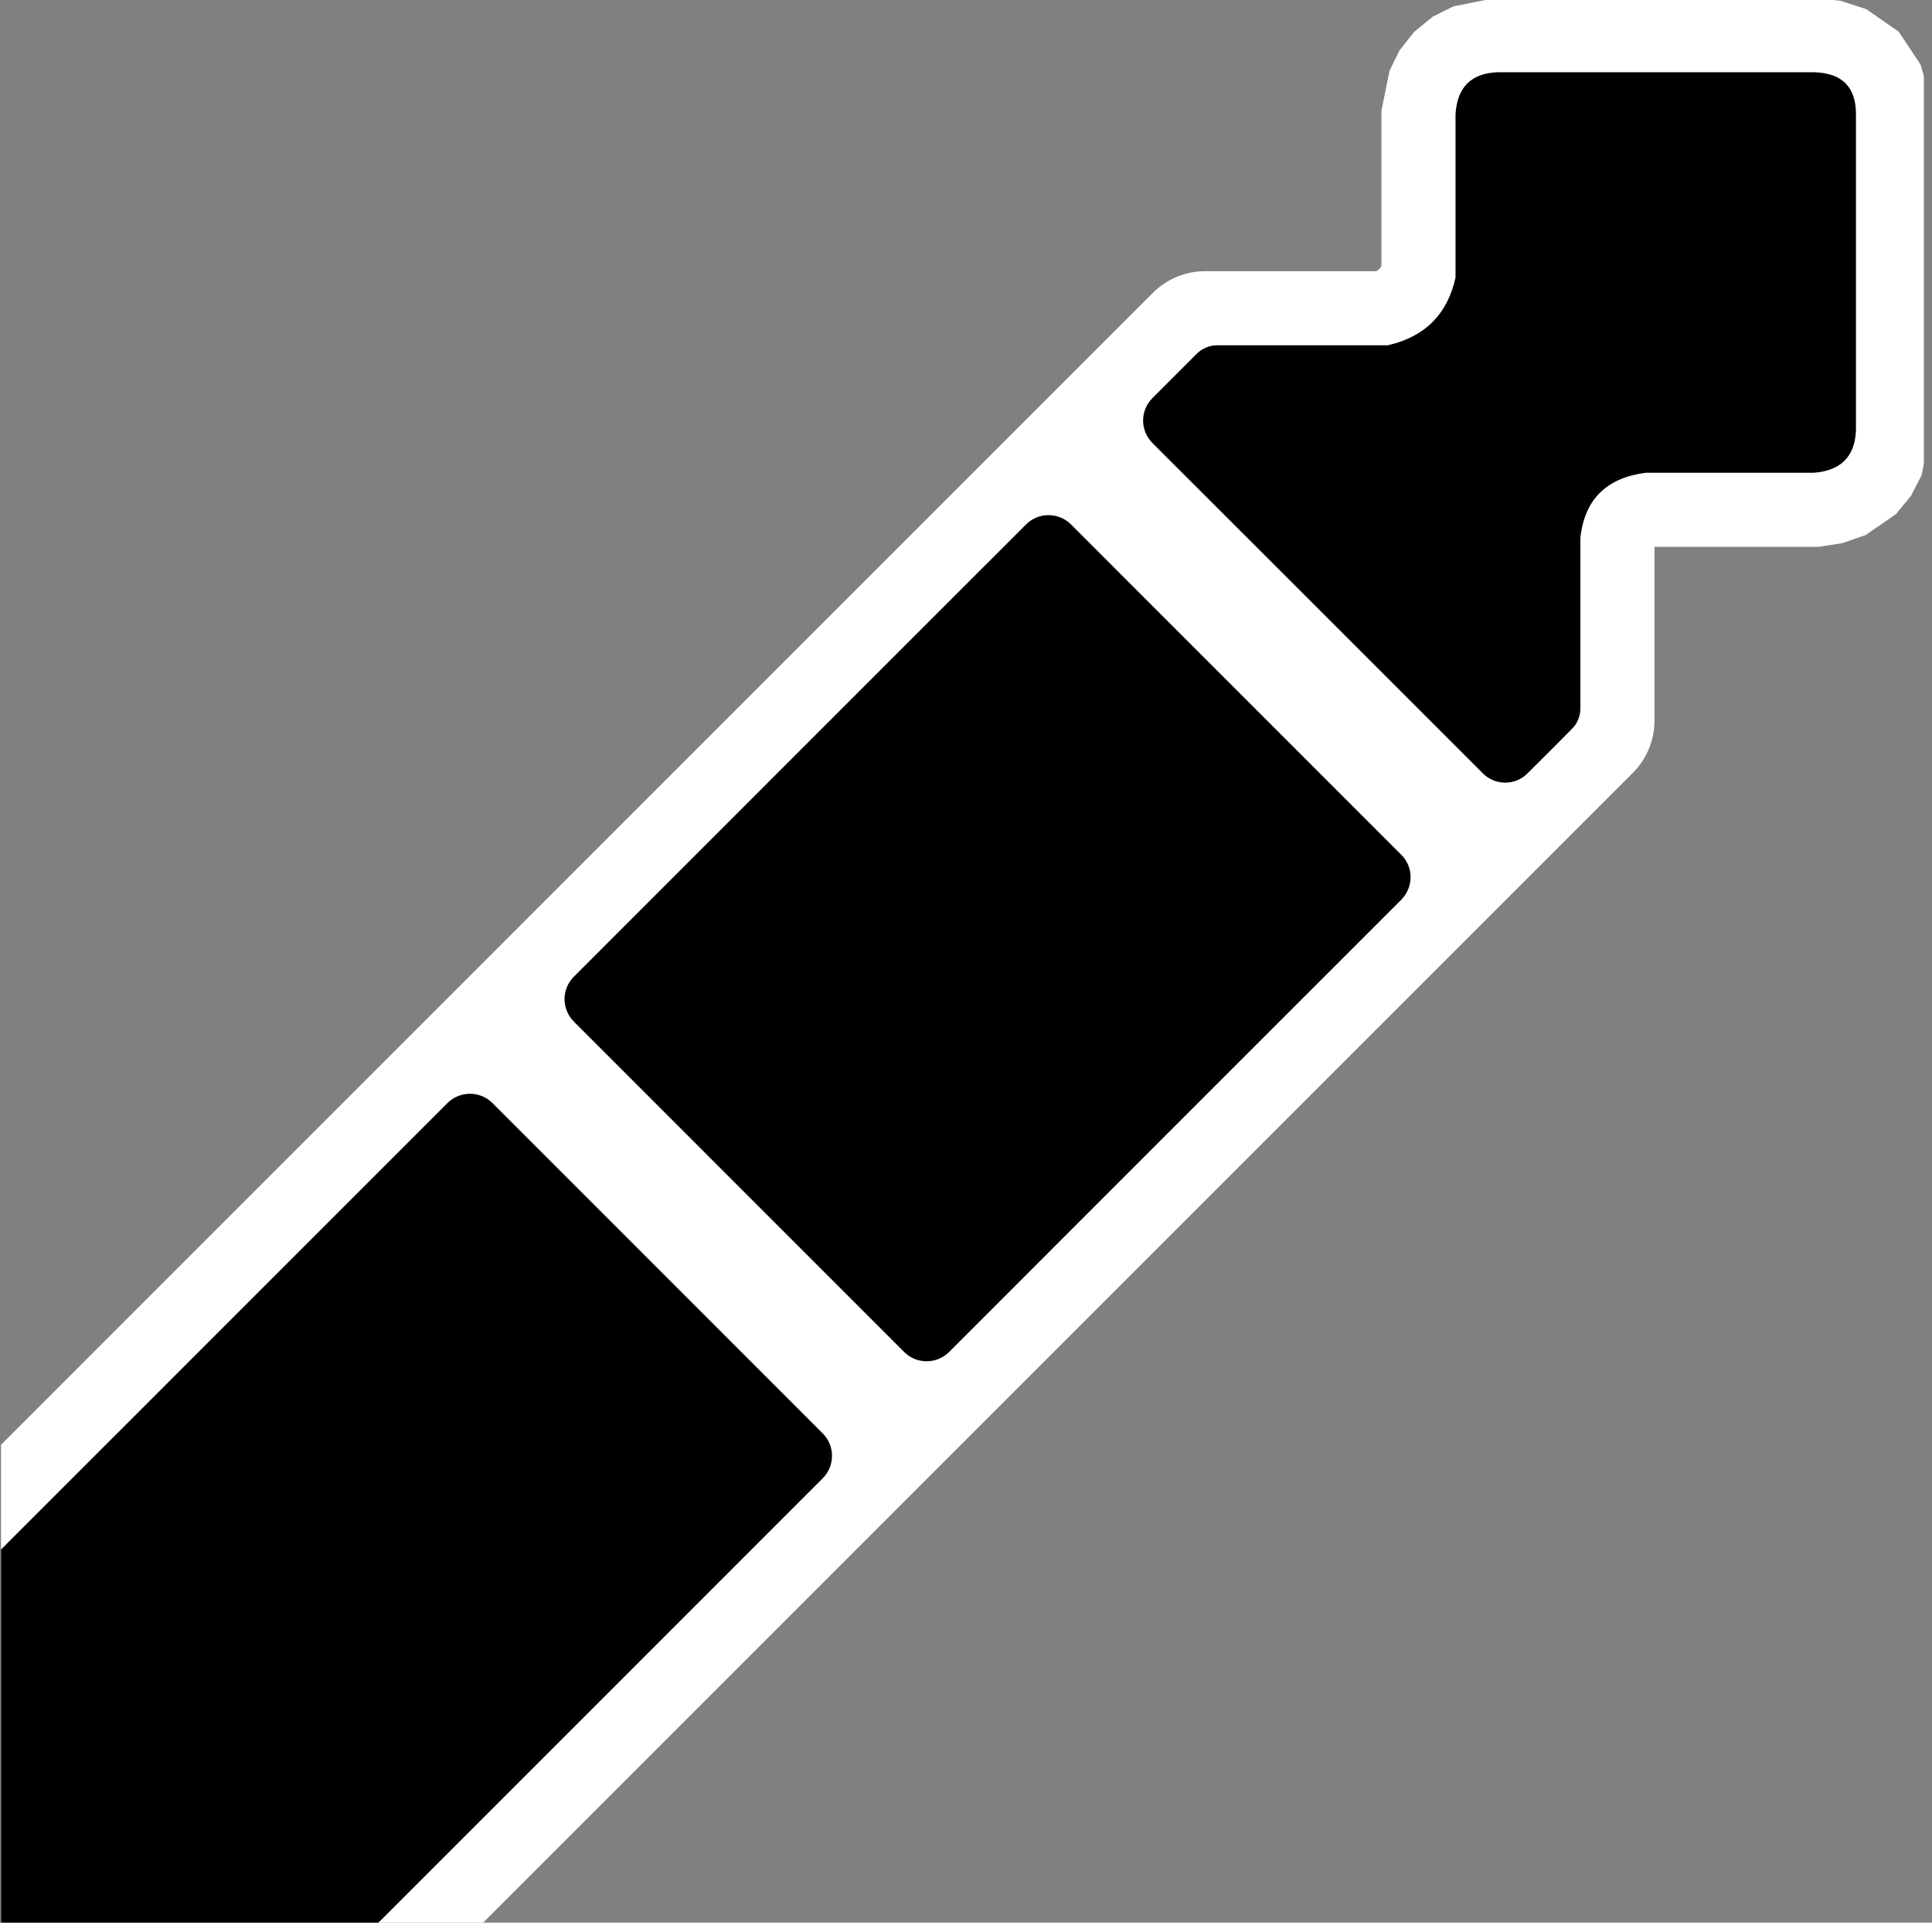<?xml version="1.0" encoding="UTF-8" standalone="no"?>
<!DOCTYPE svg PUBLIC "-//W3C//DTD SVG 1.1//EN" "http://www.w3.org/Graphics/SVG/1.1/DTD/svg11.dtd">
<svg width="100%" height="100%" viewBox="0 0 201 200" version="1.1" xmlns="http://www.w3.org/2000/svg" xmlns:xlink="http://www.w3.org/1999/xlink" xml:space="preserve" xmlns:serif="http://www.serif.com/" style="fill-rule:evenodd;clip-rule:evenodd;stroke-linejoin:round;stroke-miterlimit:2;">
    <rect x="0" y="0" width="201" height="200" fill="#808080" stroke="none"/>
    <g transform="matrix(1,0,0,1,-1080,-460)">
        <g id="_1-4--TRS---SVG" serif:id="1/4&quot; TRS - SVG" transform="matrix(0.996,0,0,1,641.869,460)">
            <rect x="440" y="0" width="200.846" height="200" style="fill:none;"/>
            <clipPath id="_clip1">
                <rect x="440" y="0" width="200.846" height="200"/>
            </clipPath>
            <g clip-path="url(#_clip1)">
                <g transform="matrix(1,0,0,1,0.76,-0.254)">
                    <g transform="matrix(1.11231e-16,-1.809,2.127,1.29702e-16,76.304,3120.57)">
                        <path d="M1708.04,227.193C1708.84,227.875 1709.29,228.801 1709.29,229.766L1709.29,238.172C1709.36,238.278 1709.45,238.362 1709.58,238.422L1718.32,238.422C1718.4,238.422 1718.48,238.424 1718.57,238.429L1720.82,238.822L1721.98,239.308L1723.05,240.029L1723.93,240.947L1724.52,241.964L1724.99,243.977C1724.99,244.026 1724.99,244.074 1724.99,244.123L1724.99,259.664L1724.99,259.754L1724.84,260.964L1724.36,262.231L1723.06,263.827L1721.17,264.897L1719.69,265.265L1718.32,265.365L1700.12,265.365C1700.05,265.365 1699.99,265.364 1699.93,265.361L1697.56,264.95L1696.38,264.432L1695.32,263.688L1694.12,262.205L1693.65,261.048L1693.45,259.942C1693.44,259.849 1693.44,259.757 1693.44,259.664L1693.44,251.832L1683.45,251.832C1682.32,251.832 1681.24,251.448 1680.44,250.766L1597.1,179.598C1595.44,178.177 1595.44,175.872 1597.1,174.451L1618.68,156.025C1620.34,154.604 1623.04,154.604 1624.7,156.025L1708.04,227.193Z" style="fill:white;"/>
                    </g>
                    <g transform="matrix(1.11231e-16,-1.809,2.127,1.29702e-16,76.304,3120.57)">
                        <path d="M1642.46,210.985C1642.12,211.277 1641.65,211.441 1641.17,211.441C1640.69,211.441 1640.22,211.277 1639.88,210.985C1632.92,205.037 1600.11,177.025 1600.11,177.025L1621.69,158.598C1621.69,158.598 1654.49,186.611 1661.46,192.559C1661.8,192.851 1661.99,193.247 1661.99,193.66C1661.99,194.073 1661.8,194.47 1661.46,194.762C1657.62,198.04 1646.3,207.707 1642.46,210.985ZM1666.14,198.762C1666.86,198.153 1668.01,198.153 1668.72,198.762C1673.48,202.82 1689.98,216.913 1694.73,220.971C1695.44,221.58 1695.44,222.566 1694.73,223.175C1690.89,226.453 1679.57,236.12 1675.73,239.398C1675.02,240.006 1673.87,240.006 1673.15,239.398C1668.4,235.339 1651.9,221.247 1647.14,217.188C1646.43,216.58 1646.43,215.593 1647.14,214.985C1650.98,211.707 1662.3,202.04 1666.14,198.762ZM1699.41,227.175C1699.76,226.882 1700.22,226.718 1700.7,226.718C1701.19,226.718 1701.65,226.882 1701.99,227.175C1702.85,227.907 1703.93,228.828 1704.54,229.351C1704.85,229.617 1705.03,229.977 1705.03,230.353C1705.03,232.346 1705.03,238.733 1705.03,238.733C1705.51,240.543 1706.8,241.659 1708.92,242.061L1718.32,242.061C1719.83,242.139 1720.67,242.801 1720.73,244.123L1720.73,259.664C1720.69,261.072 1719.85,261.725 1718.32,261.726L1700.12,261.726C1698.58,261.667 1697.82,260.941 1697.7,259.664L1697.7,251.395C1697.41,249.512 1696.21,248.4 1693.95,248.192L1684.14,248.192C1683.7,248.192 1683.28,248.043 1682.97,247.777C1682.35,247.254 1681.27,246.333 1680.42,245.601C1680.07,245.309 1679.88,244.912 1679.88,244.499C1679.88,244.086 1680.07,243.69 1680.42,243.398C1684.26,240.12 1695.58,230.453 1699.41,227.175Z"/>
                    </g>
                </g>
            </g>
        </g>
    </g>
</svg>
